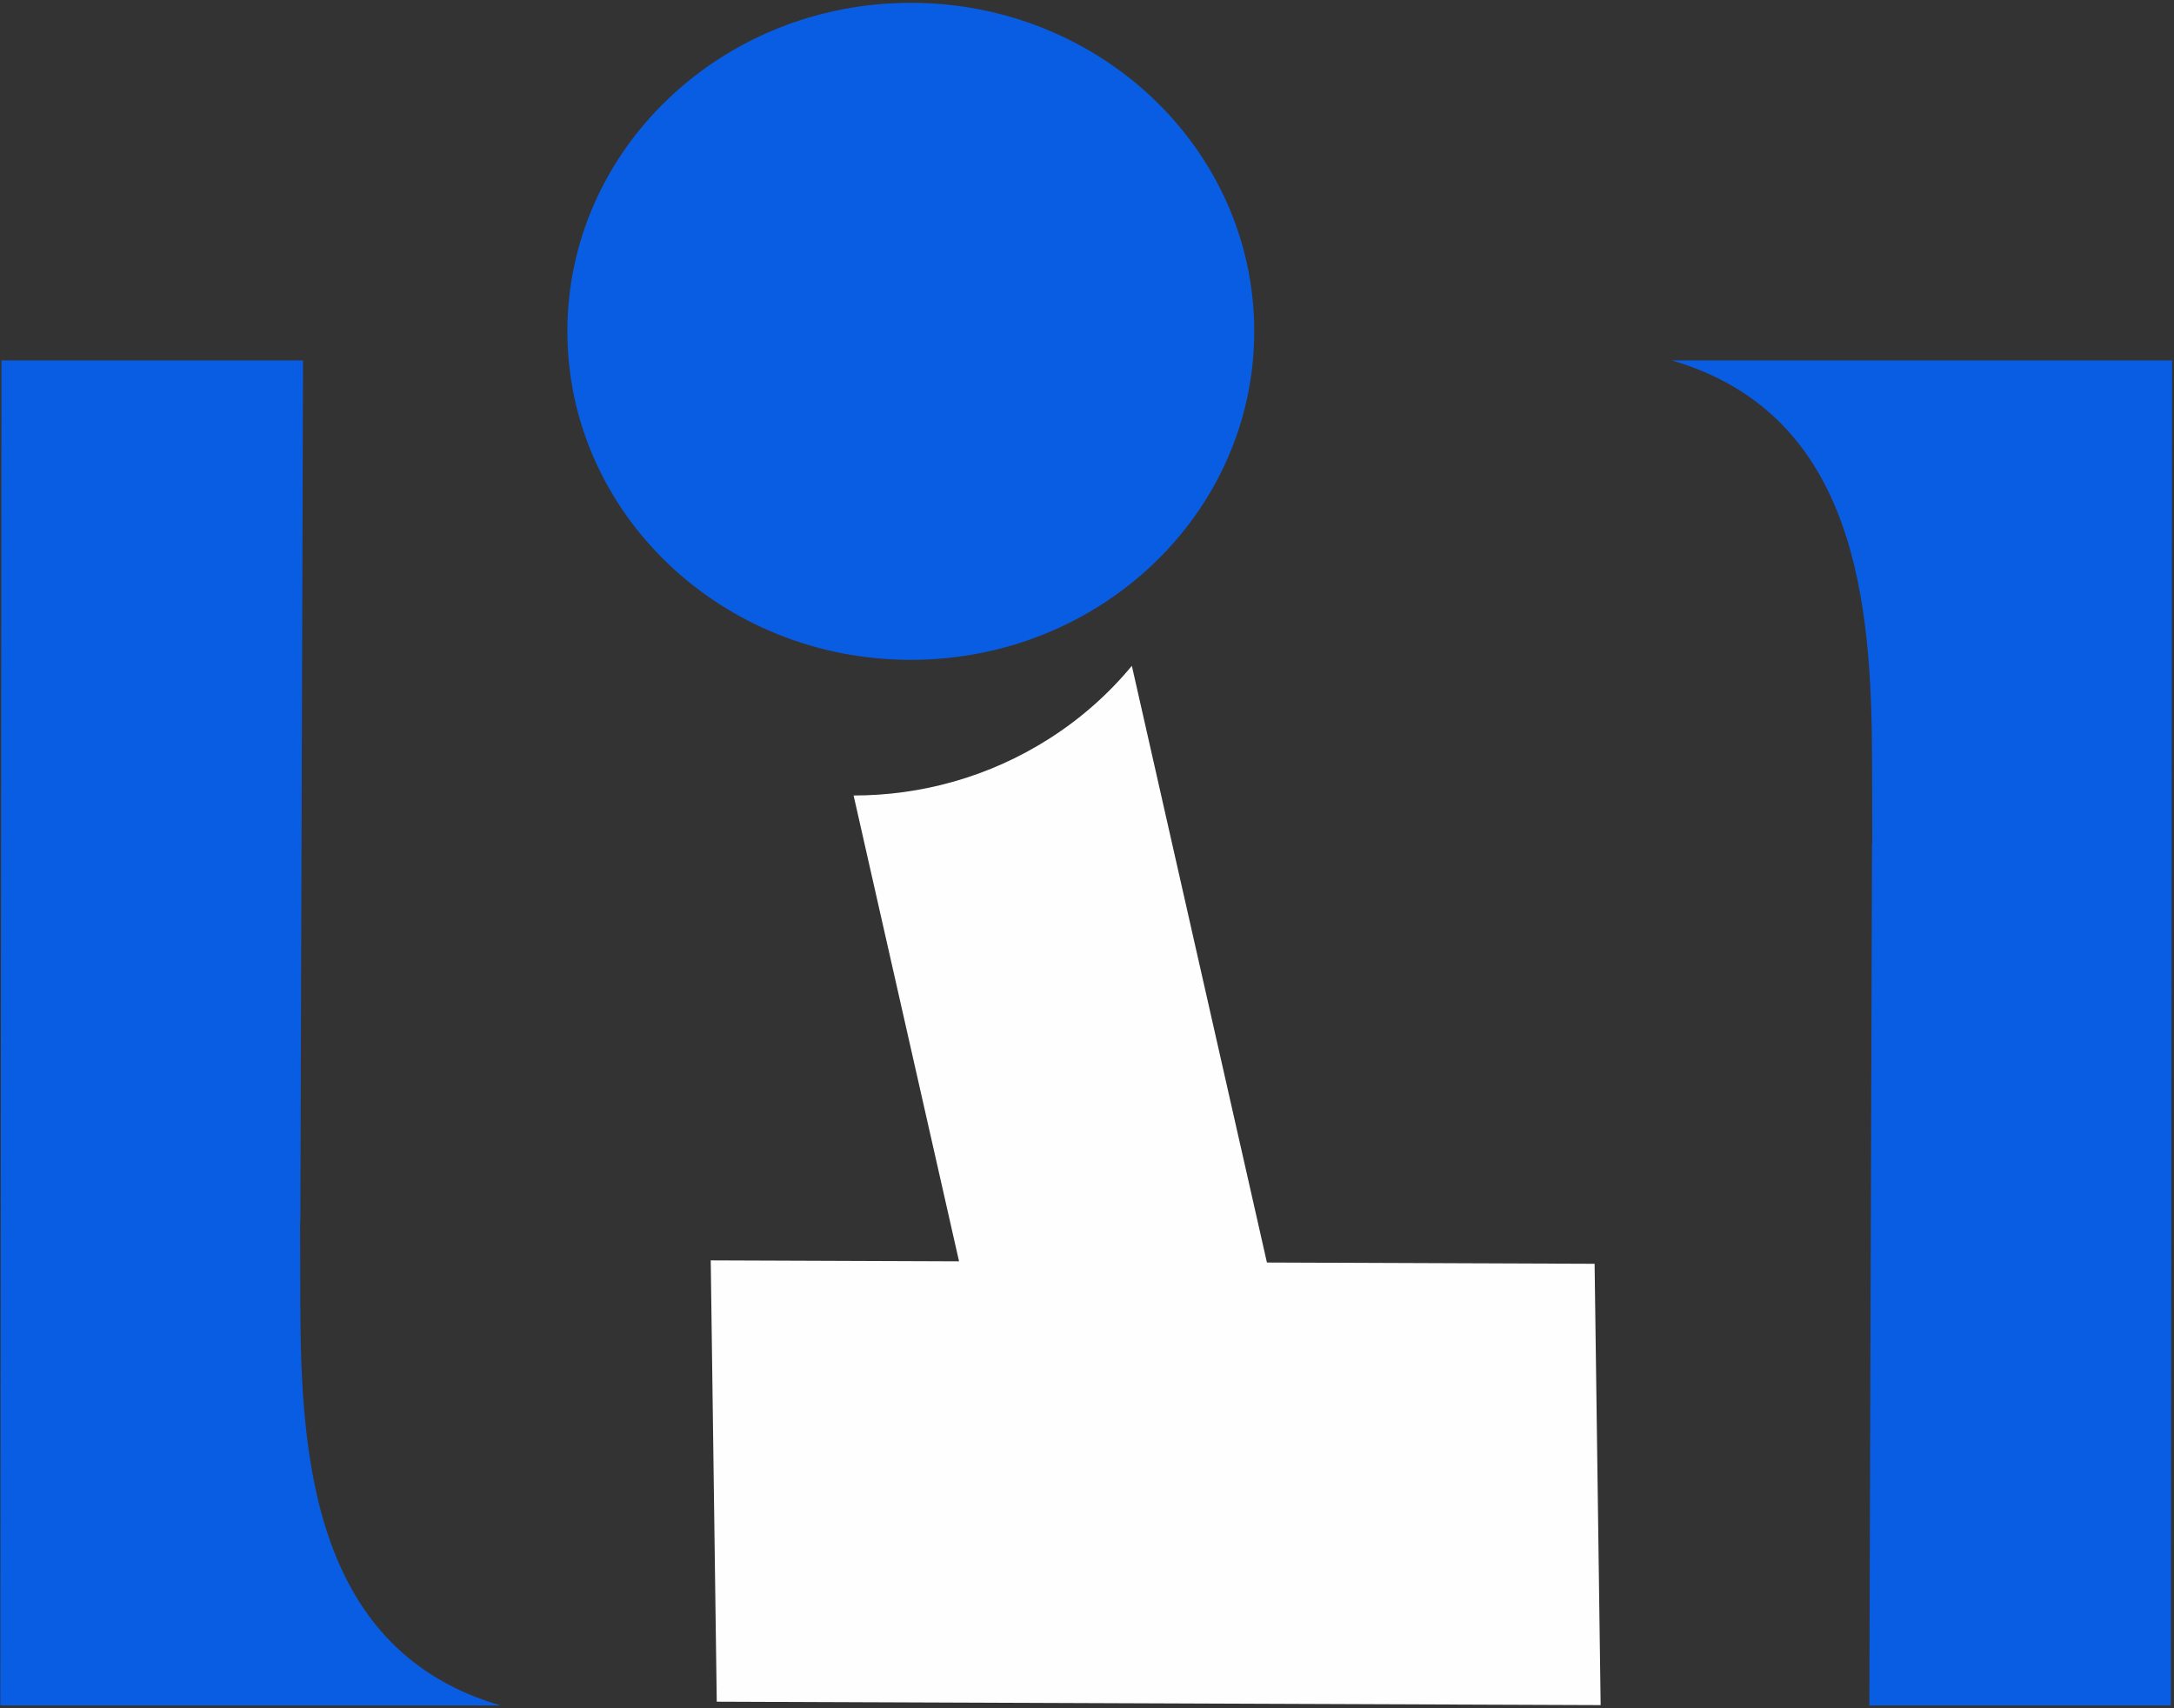 <?xml version="1.0" encoding="UTF-8"?> <svg xmlns="http://www.w3.org/2000/svg" width="364" height="286" viewBox="0 0 364 286" fill="none"><rect x="0" y="0" width="364" height="286" fill="#333333" stroke="none"/><path d="M268 285.473L120.009 284.903L119 211.016L160.576 211.174L142.922 133.184C154.204 133.187 165.613 130.102 175.737 123.633C181.1 120.207 185.7 116.085 189.51 111.473L212.126 211.375L266.989 211.587L268 285.473Z" fill="#FEFEFE"></path><path d="M152.499 0.473C184.257 0.473 210 25.097 210 55.473C210 85.849 184.257 110.473 152.499 110.473C120.744 110.473 95 85.849 95 55.473C95 25.097 120.744 0.473 152.499 0.473Z" fill="#095DE3"></path><path d="M50.288 204.523H50.244L50.283 218.498C50.356 244.328 52.613 276.445 83.811 285.53H0.052L0.247 60.344H50.738L50.288 204.523ZM363.48 285.53H312.99L313.44 141.351H313.484L313.445 127.376C313.373 101.545 311.116 69.429 279.916 60.344H363.676L363.48 285.53Z" fill="#095DE3"></path></svg> 